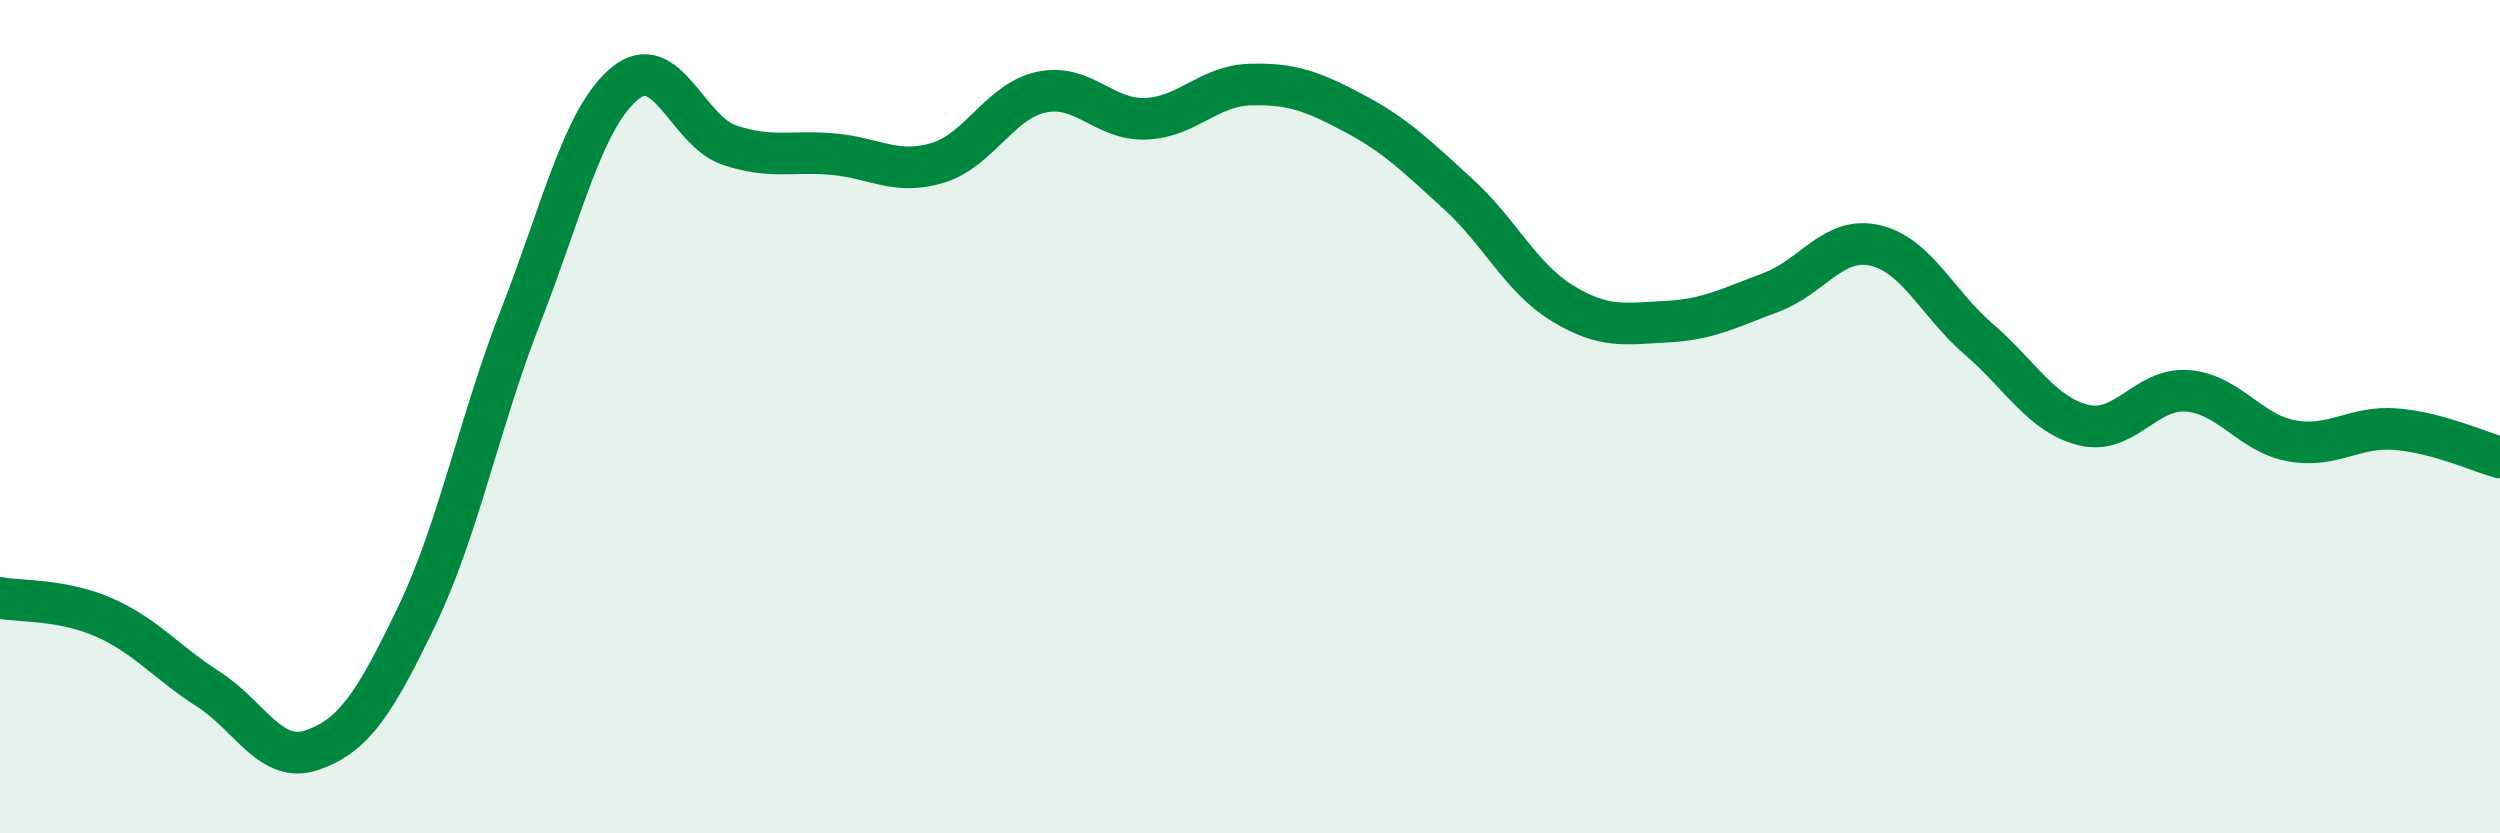 
    <svg width="60" height="20" viewBox="0 0 60 20" xmlns="http://www.w3.org/2000/svg">
      <path
        d="M 0,14.35 C 0.5,14.44 1.5,14.38 2.5,14.82 C 3.5,15.26 4,15.9 5,16.54 C 6,17.18 6.5,18.35 7.5,18 C 8.5,17.65 9,16.87 10,14.79 C 11,12.71 11.5,10.14 12.5,7.58 C 13.5,5.02 14,2.82 15,2 C 16,1.18 16.5,3.14 17.5,3.48 C 18.5,3.82 19,3.61 20,3.7 C 21,3.79 21.5,4.21 22.5,3.91 C 23.5,3.61 24,2.42 25,2.21 C 26,2 26.5,2.89 27.5,2.85 C 28.5,2.81 29,2.06 30,2.03 C 31,2 31.5,2.19 32.5,2.72 C 33.5,3.25 34,3.75 35,4.66 C 36,5.57 36.5,6.67 37.5,7.28 C 38.5,7.89 39,7.77 40,7.72 C 41,7.67 41.5,7.39 42.5,7.02 C 43.5,6.65 44,5.66 45,5.89 C 46,6.12 46.5,7.29 47.5,8.15 C 48.5,9.01 49,9.95 50,10.2 C 51,10.45 51.5,9.3 52.5,9.38 C 53.5,9.46 54,10.4 55,10.58 C 56,10.76 56.5,10.22 57.5,10.3 C 58.5,10.38 59.5,10.84 60,10.98L60 20L0 20Z"
        fill="#008740"
        opacity="0.1"
        stroke-linecap="round"
        stroke-linejoin="round"
      />
      <path
        d="M 0,14.35 C 0.5,14.44 1.5,14.38 2.5,14.82 C 3.5,15.26 4,15.9 5,16.54 C 6,17.18 6.5,18.35 7.5,18 C 8.5,17.65 9,16.87 10,14.79 C 11,12.71 11.5,10.14 12.5,7.58 C 13.5,5.02 14,2.82 15,2 C 16,1.18 16.5,3.14 17.5,3.48 C 18.5,3.82 19,3.61 20,3.7 C 21,3.79 21.5,4.21 22.5,3.91 C 23.5,3.61 24,2.42 25,2.21 C 26,2 26.5,2.89 27.5,2.85 C 28.5,2.81 29,2.06 30,2.03 C 31,2 31.5,2.19 32.5,2.72 C 33.5,3.25 34,3.75 35,4.66 C 36,5.57 36.5,6.67 37.5,7.28 C 38.5,7.89 39,7.77 40,7.72 C 41,7.67 41.5,7.39 42.5,7.02 C 43.5,6.65 44,5.66 45,5.89 C 46,6.12 46.5,7.29 47.5,8.15 C 48.5,9.01 49,9.95 50,10.2 C 51,10.45 51.5,9.3 52.5,9.38 C 53.5,9.46 54,10.4 55,10.58 C 56,10.76 56.5,10.22 57.5,10.3 C 58.5,10.38 59.5,10.84 60,10.98"
        stroke="#008740"
        stroke-width="1"
        fill="none"
        stroke-linecap="round"
        stroke-linejoin="round"
      />
    </svg>
  